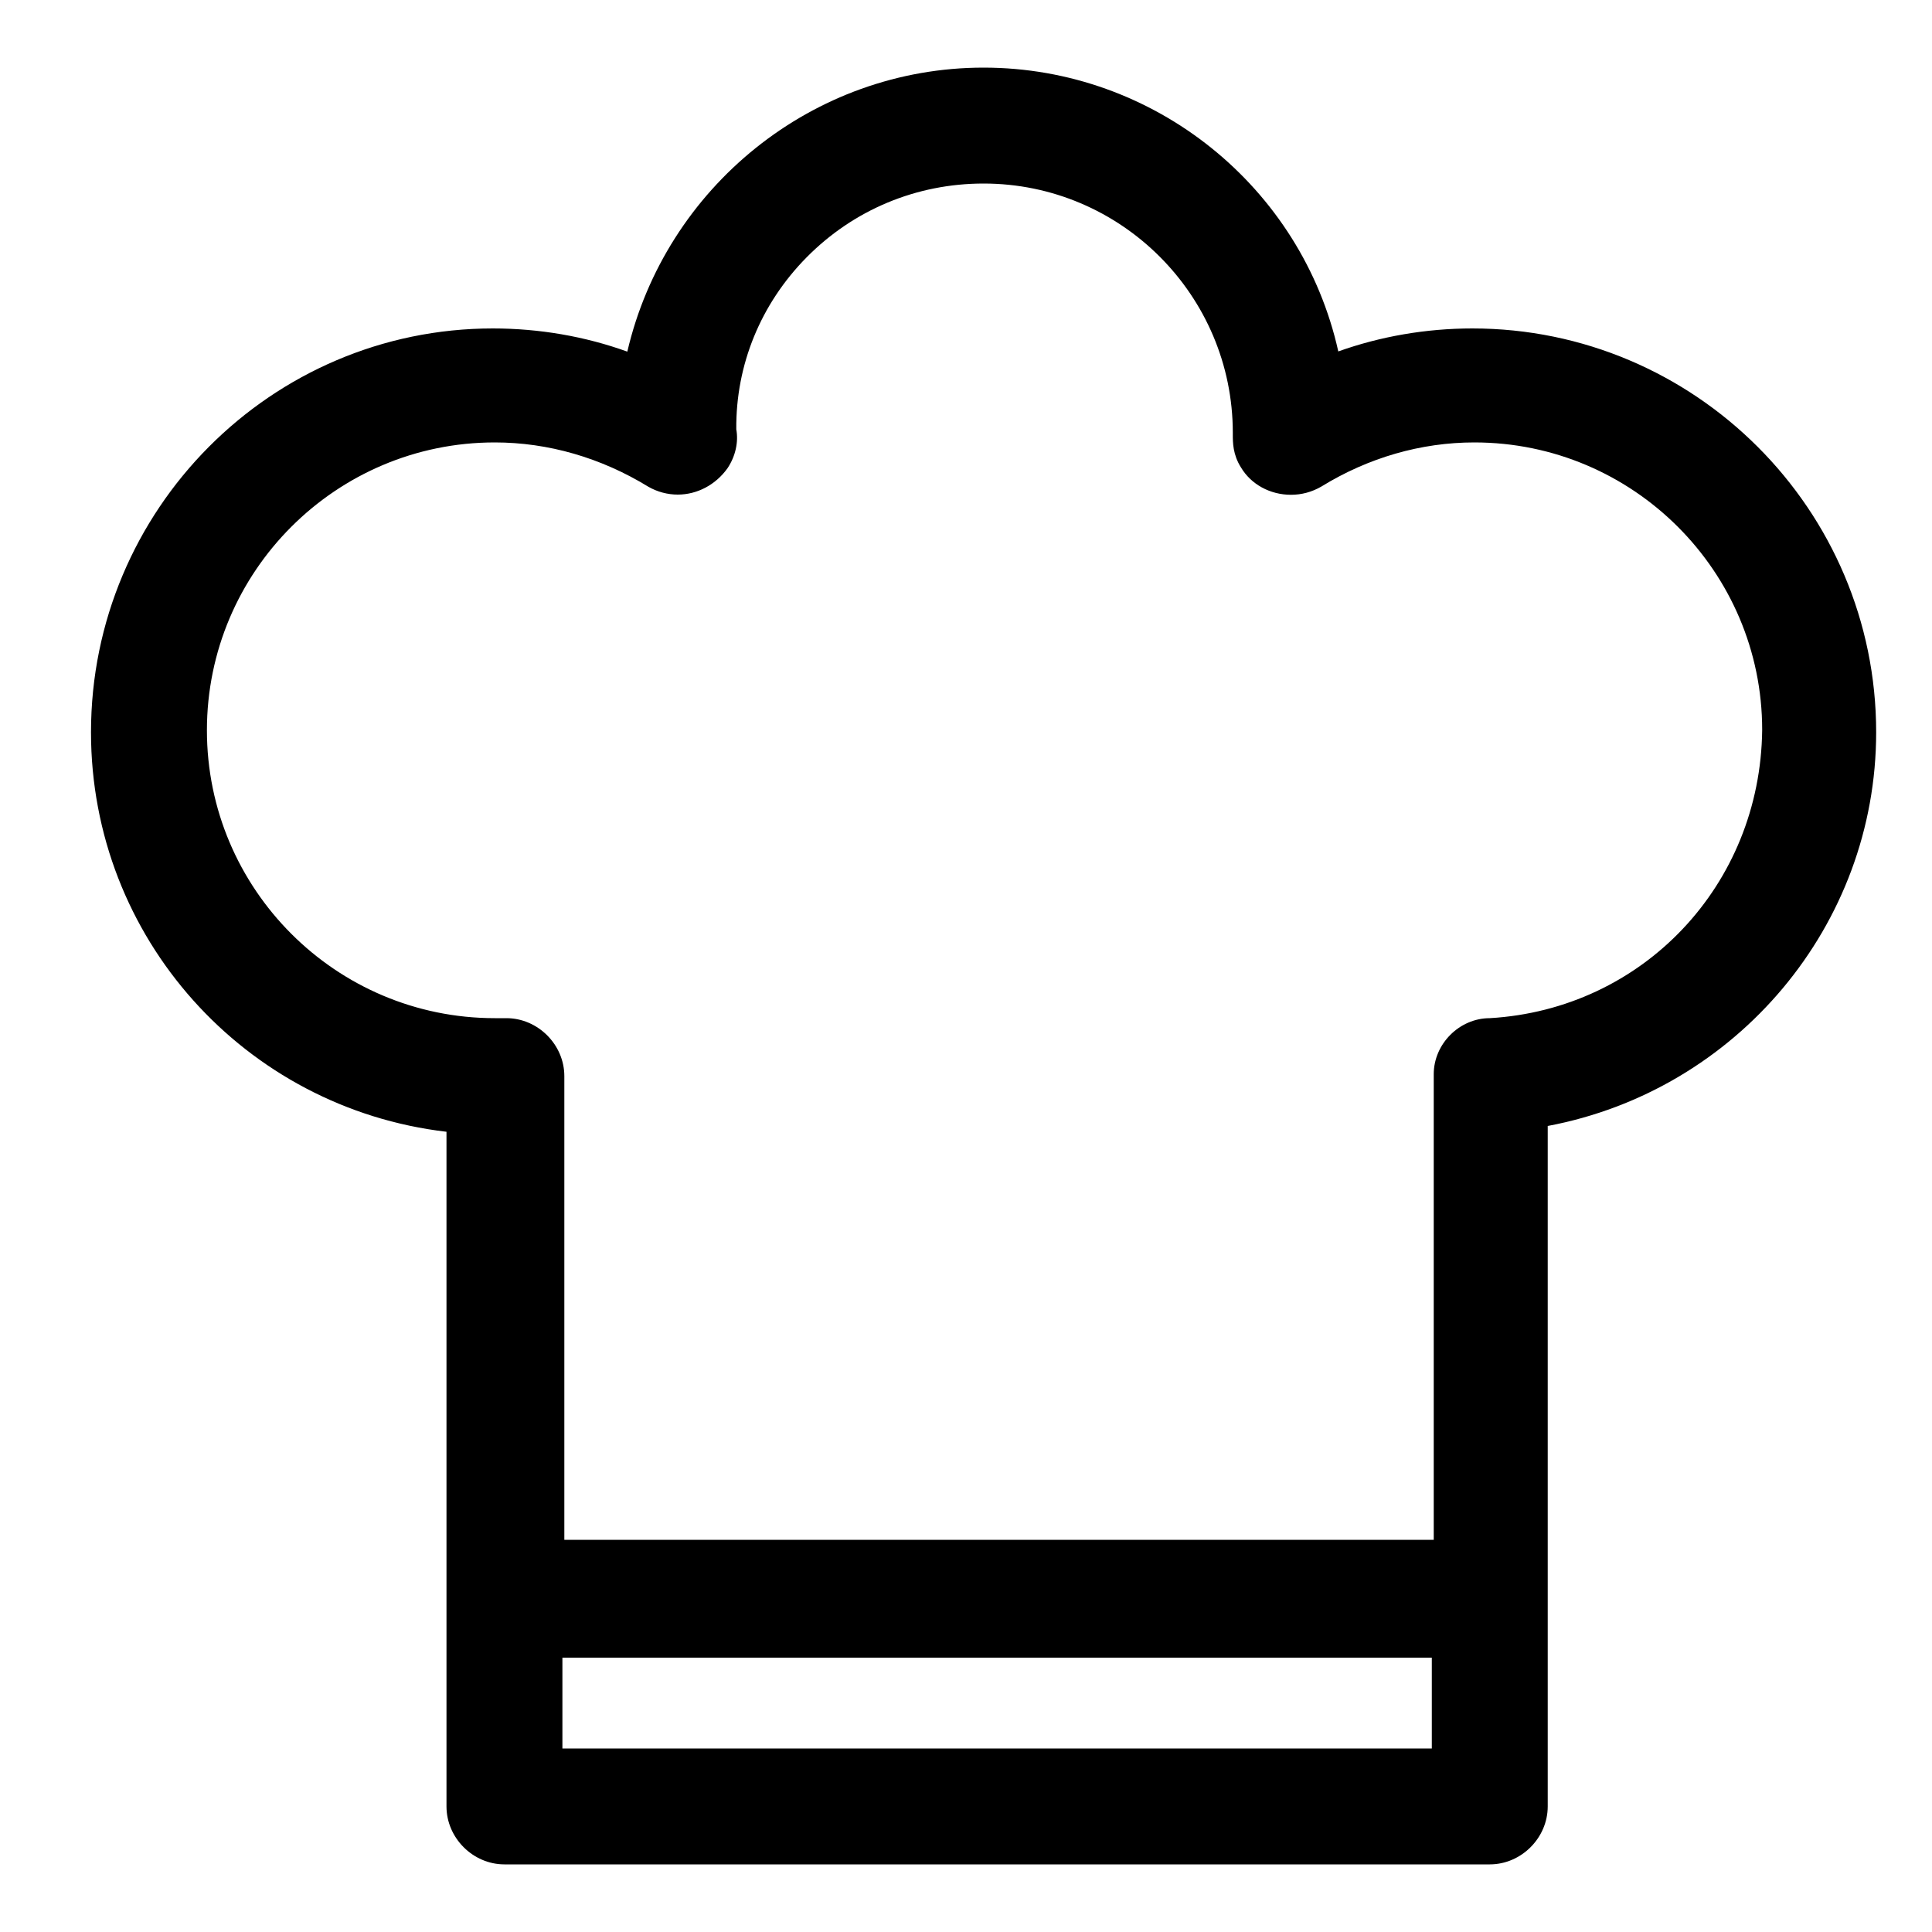 <?xml version="1.0" encoding="UTF-8"?>
<svg id="Icons" xmlns="http://www.w3.org/2000/svg" width="100" height="100" viewBox="0 0 100 100">
  <defs>
    <style>
      .cls-1 {
        fill: #000;
        stroke-width: 0px;
      }
    </style>
  </defs>
  <path class="cls-1" d="M26.11,96.5c-1.63,0-3-1.37-3-3v-34.92c-10.43-1.22-18.4-10.04-18.4-20.68,0-11.52,9.33-20.9,20.8-20.9,2.4,0,4.77.41,6.96,1.2,1.98-8.5,9.59-14.7,18.44-14.7s16.47,6.19,18.36,14.69c2.18-.78,4.55-1.19,6.94-1.19,11.52,0,20.9,9.38,20.9,20.9,0,10-7.22,18.54-17,20.38v35.22c0,1.63-1.37,3-3,3H26.11ZM74.11,90.5v-4.7H29.11v4.7h45ZM74.21,79.7v-24.1c0-1.57,1.33-2.9,2.9-2.9,7.91-.46,14.01-6.87,14.1-14.92,0-8.2-6.68-14.88-14.9-14.88-2.76,0-5.49.79-7.91,2.28-.5.29-1.03.43-1.58.43-1.08,0-2.07-.54-2.59-1.42-.42-.66-.42-1.3-.42-1.69v-.1c0-7.11-5.79-12.9-12.9-12.9-3.48,0-6.73,1.36-9.16,3.82-2.38,2.41-3.67,5.57-3.64,8.9.12.66-.04,1.39-.45,2.01-.62.87-1.58,1.37-2.58,1.37-.53,0-1.05-.14-1.51-.4-2.46-1.51-5.2-2.3-7.96-2.3-8.22,0-14.9,6.68-14.9,14.9s6.68,14.9,14.9,14.9h.6c1.63,0,3,1.37,3,3v24h45Z"/>
</svg>